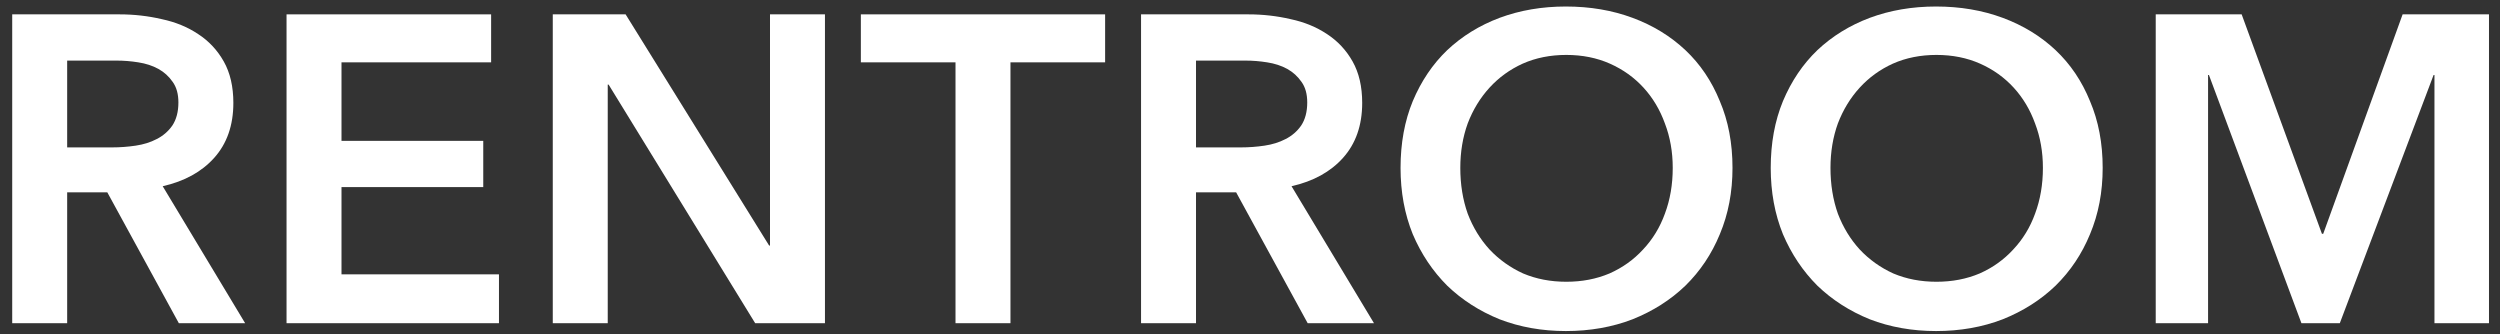 <svg width="172" height="23" viewBox="0 0 172 23" fill="none" xmlns="http://www.w3.org/2000/svg">
<rect x="0" y="0" width="172" height="23" fill="#333333" stroke="none"/>
<path d="M0.84 0.988H8.222C9.223 0.988 10.193 1.098 11.133 1.318C12.074 1.518 12.904 1.858 13.624 2.339C14.365 2.819 14.955 3.449 15.395 4.229C15.835 5.01 16.055 5.96 16.055 7.08C16.055 8.621 15.615 9.881 14.735 10.862C13.874 11.822 12.694 12.472 11.194 12.812L16.866 22.236H12.304L7.382 13.232H4.621V22.236H0.84V0.988ZM7.712 10.141C8.252 10.141 8.793 10.101 9.333 10.021C9.873 9.941 10.353 9.791 10.773 9.571C11.213 9.351 11.574 9.041 11.854 8.641C12.134 8.221 12.274 7.69 12.274 7.05C12.274 6.47 12.144 6 11.884 5.64C11.624 5.26 11.294 4.96 10.893 4.739C10.493 4.519 10.033 4.369 9.513 4.289C9.013 4.209 8.523 4.169 8.042 4.169H4.621V10.141H7.712Z" fill="white"/>
<path d="M19.714 0.988H33.789V4.289H23.495V9.691H33.248V12.872H23.495V18.875H34.329V22.236H19.714V0.988Z" fill="white"/>
<path d="M38.031 0.988H43.042L52.916 16.894H52.976V0.988H56.757V22.236H51.956L41.872 5.82H41.812V22.236H38.031V0.988Z" fill="white"/>
<path d="M65.739 4.289H59.227V0.988H76.032V4.289H69.52V22.236H65.739V4.289Z" fill="white"/>
<path d="M78.504 0.988H85.887C86.887 0.988 87.857 1.098 88.798 1.318C89.738 1.518 90.568 1.858 91.289 2.339C92.029 2.819 92.619 3.449 93.059 4.229C93.499 5.01 93.719 5.96 93.719 7.08C93.719 8.621 93.279 9.881 92.399 10.862C91.539 11.822 90.358 12.472 88.858 12.812L94.53 22.236H89.968L85.046 13.232H82.285V22.236H78.504V0.988ZM85.377 10.141C85.917 10.141 86.457 10.101 86.997 10.021C87.537 9.941 88.017 9.791 88.438 9.571C88.878 9.351 89.238 9.041 89.518 8.641C89.798 8.221 89.938 7.69 89.938 7.05C89.938 6.47 89.808 6 89.548 5.64C89.288 5.26 88.958 4.96 88.558 4.739C88.157 4.519 87.697 4.369 87.177 4.289C86.677 4.209 86.187 4.169 85.707 4.169H82.285V10.141H85.377Z" fill="white"/>
<path d="M96.358 11.552C96.358 9.851 96.638 8.321 97.198 6.96C97.778 5.58 98.568 4.409 99.569 3.449C100.589 2.489 101.79 1.748 103.17 1.228C104.571 0.708 106.091 0.448 107.732 0.448C109.392 0.448 110.923 0.708 112.323 1.228C113.724 1.748 114.934 2.489 115.955 3.449C116.975 4.409 117.765 5.58 118.325 6.96C118.906 8.321 119.196 9.851 119.196 11.552C119.196 13.212 118.906 14.733 118.325 16.113C117.765 17.474 116.975 18.654 115.955 19.655C114.934 20.635 113.724 21.405 112.323 21.966C110.923 22.506 109.392 22.776 107.732 22.776C106.091 22.776 104.571 22.506 103.17 21.966C101.79 21.405 100.589 20.635 99.569 19.655C98.568 18.654 97.778 17.474 97.198 16.113C96.638 14.733 96.358 13.212 96.358 11.552ZM100.469 11.552C100.469 12.692 100.639 13.743 100.979 14.703C101.339 15.643 101.84 16.464 102.48 17.164C103.14 17.864 103.91 18.414 104.791 18.814C105.691 19.195 106.681 19.385 107.762 19.385C108.842 19.385 109.832 19.195 110.733 18.814C111.633 18.414 112.403 17.864 113.044 17.164C113.704 16.464 114.204 15.643 114.544 14.703C114.904 13.743 115.084 12.692 115.084 11.552C115.084 10.451 114.904 9.431 114.544 8.491C114.204 7.55 113.714 6.73 113.074 6.03C112.433 5.33 111.663 4.779 110.763 4.379C109.862 3.979 108.862 3.779 107.762 3.779C106.661 3.779 105.661 3.979 104.761 4.379C103.88 4.779 103.12 5.33 102.48 6.03C101.84 6.73 101.339 7.55 100.979 8.491C100.639 9.431 100.469 10.451 100.469 11.552Z" fill="white"/>
<path d="M121.826 11.552C121.826 9.851 122.106 8.321 122.666 6.96C123.246 5.58 124.036 4.409 125.037 3.449C126.057 2.489 127.258 1.748 128.638 1.228C130.039 0.708 131.559 0.448 133.2 0.448C134.86 0.448 136.391 0.708 137.791 1.228C139.192 1.748 140.402 2.489 141.423 3.449C142.443 4.409 143.233 5.58 143.793 6.96C144.374 8.321 144.664 9.851 144.664 11.552C144.664 13.212 144.374 14.733 143.793 16.113C143.233 17.474 142.443 18.654 141.423 19.655C140.402 20.635 139.192 21.405 137.791 21.966C136.391 22.506 134.86 22.776 133.2 22.776C131.559 22.776 130.039 22.506 128.638 21.966C127.258 21.405 126.057 20.635 125.037 19.655C124.036 18.654 123.246 17.474 122.666 16.113C122.106 14.733 121.826 13.212 121.826 11.552ZM125.937 11.552C125.937 12.692 126.107 13.743 126.447 14.703C126.807 15.643 127.308 16.464 127.948 17.164C128.608 17.864 129.378 18.414 130.259 18.814C131.159 19.195 132.149 19.385 133.23 19.385C134.31 19.385 135.3 19.195 136.201 18.814C137.101 18.414 137.871 17.864 138.512 17.164C139.172 16.464 139.672 15.643 140.012 14.703C140.372 13.743 140.552 12.692 140.552 11.552C140.552 10.451 140.372 9.431 140.012 8.491C139.672 7.55 139.182 6.73 138.542 6.03C137.901 5.33 137.131 4.779 136.231 4.379C135.33 3.979 134.33 3.779 133.23 3.779C132.129 3.779 131.129 3.979 130.229 4.379C129.348 4.779 128.588 5.33 127.948 6.03C127.308 6.73 126.807 7.55 126.447 8.491C126.107 9.431 125.937 10.451 125.937 11.552Z" fill="white"/>
<path d="M148.314 0.988H154.226L159.748 16.084H159.838L165.3 0.988H171.242V22.236H167.491V5.16H167.431L160.979 22.236H158.338L151.975 5.16H151.915V22.236H148.314V0.988Z" fill="white"/>
</svg>

